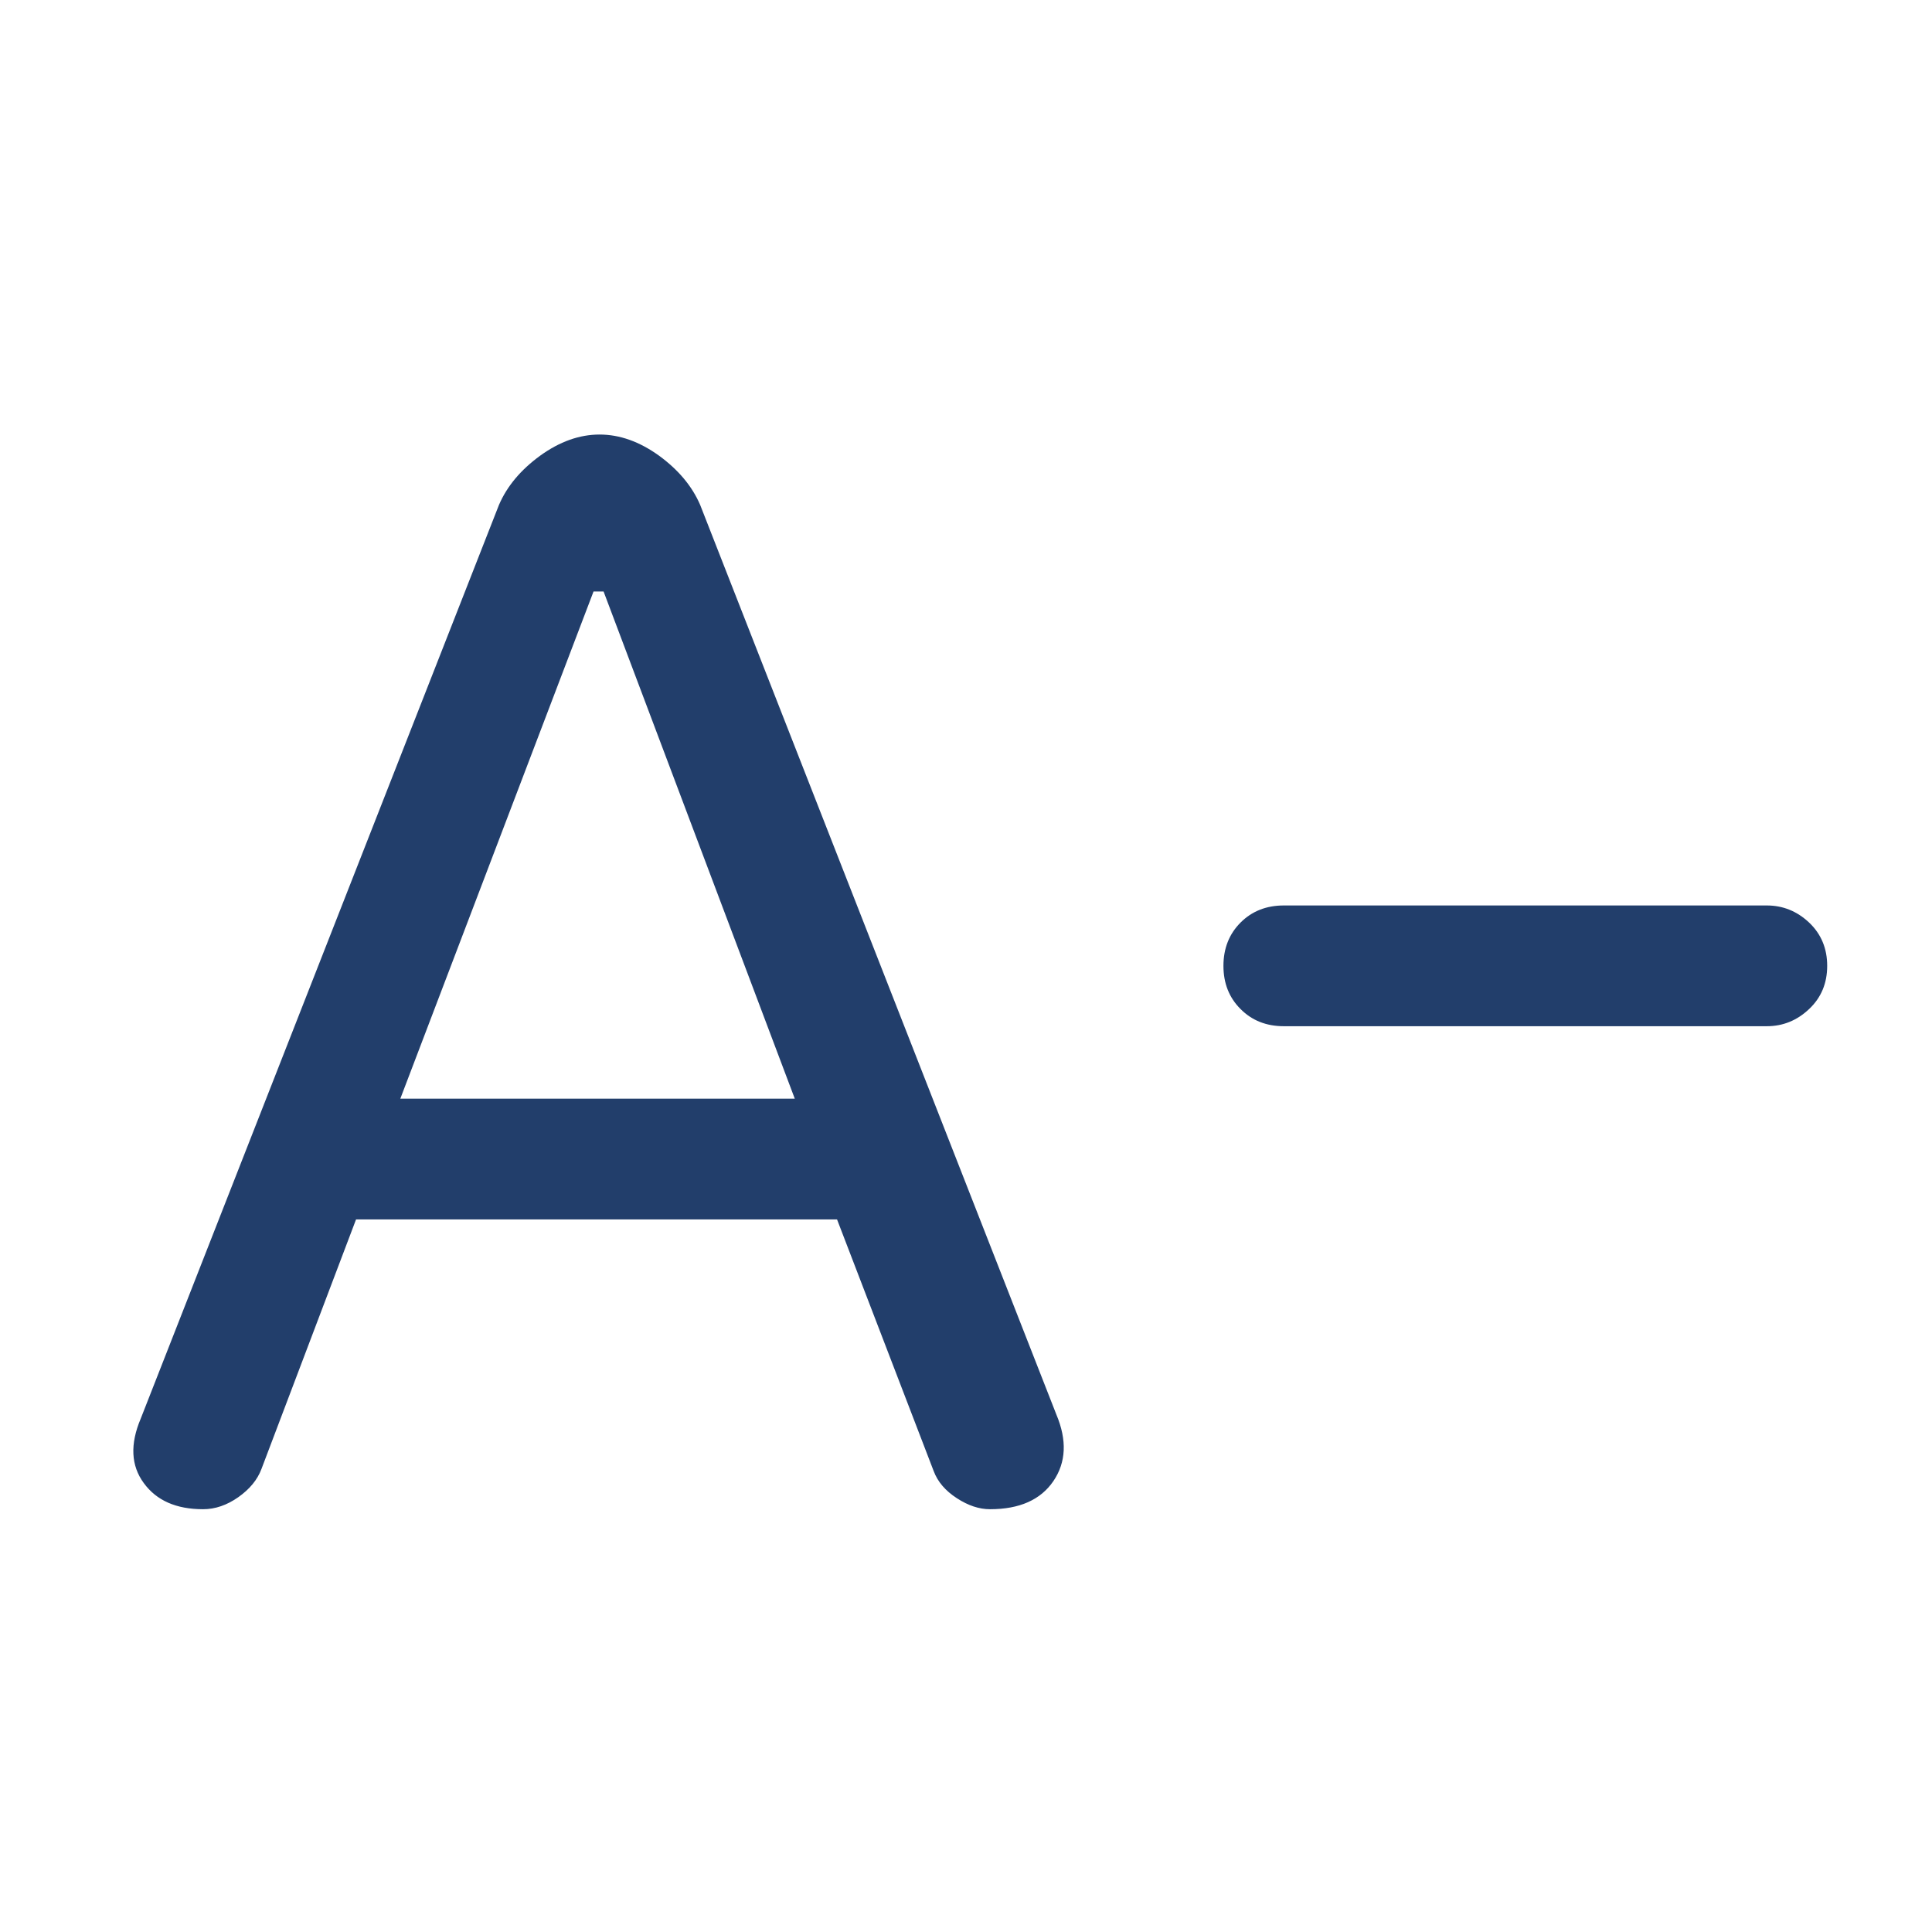 <svg width="24" height="24" viewBox="0 0 24 24" fill="none" xmlns="http://www.w3.org/2000/svg">
<path d="M2.523 18.748C2.189 18.748 1.944 18.64 1.786 18.423C1.627 18.207 1.614 17.94 1.748 17.623L6.198 6.273C6.298 6.04 6.469 5.836 6.711 5.66C6.952 5.486 7.198 5.398 7.448 5.398C7.698 5.398 7.944 5.486 8.186 5.66C8.427 5.836 8.598 6.04 8.698 6.273L13.123 17.573C13.256 17.89 13.244 18.165 13.086 18.398C12.927 18.632 12.664 18.748 12.298 18.748C12.164 18.748 12.027 18.703 11.886 18.611C11.744 18.519 11.648 18.407 11.598 18.273L10.398 15.148H4.423L3.248 18.248C3.198 18.382 3.102 18.498 2.961 18.598C2.819 18.698 2.673 18.748 2.523 18.748ZM4.973 13.648H9.873L7.498 7.348H7.373L4.973 13.648ZM15.948 12.748C15.731 12.748 15.552 12.677 15.411 12.535C15.269 12.394 15.198 12.215 15.198 11.998C15.198 11.782 15.269 11.602 15.411 11.46C15.552 11.319 15.731 11.248 15.948 11.248H21.948C22.148 11.248 22.323 11.319 22.473 11.46C22.623 11.602 22.698 11.782 22.698 11.998C22.698 12.215 22.623 12.394 22.473 12.535C22.323 12.677 22.148 12.748 21.948 12.748H15.948Z" fill="#223E6B"/>
</svg>
